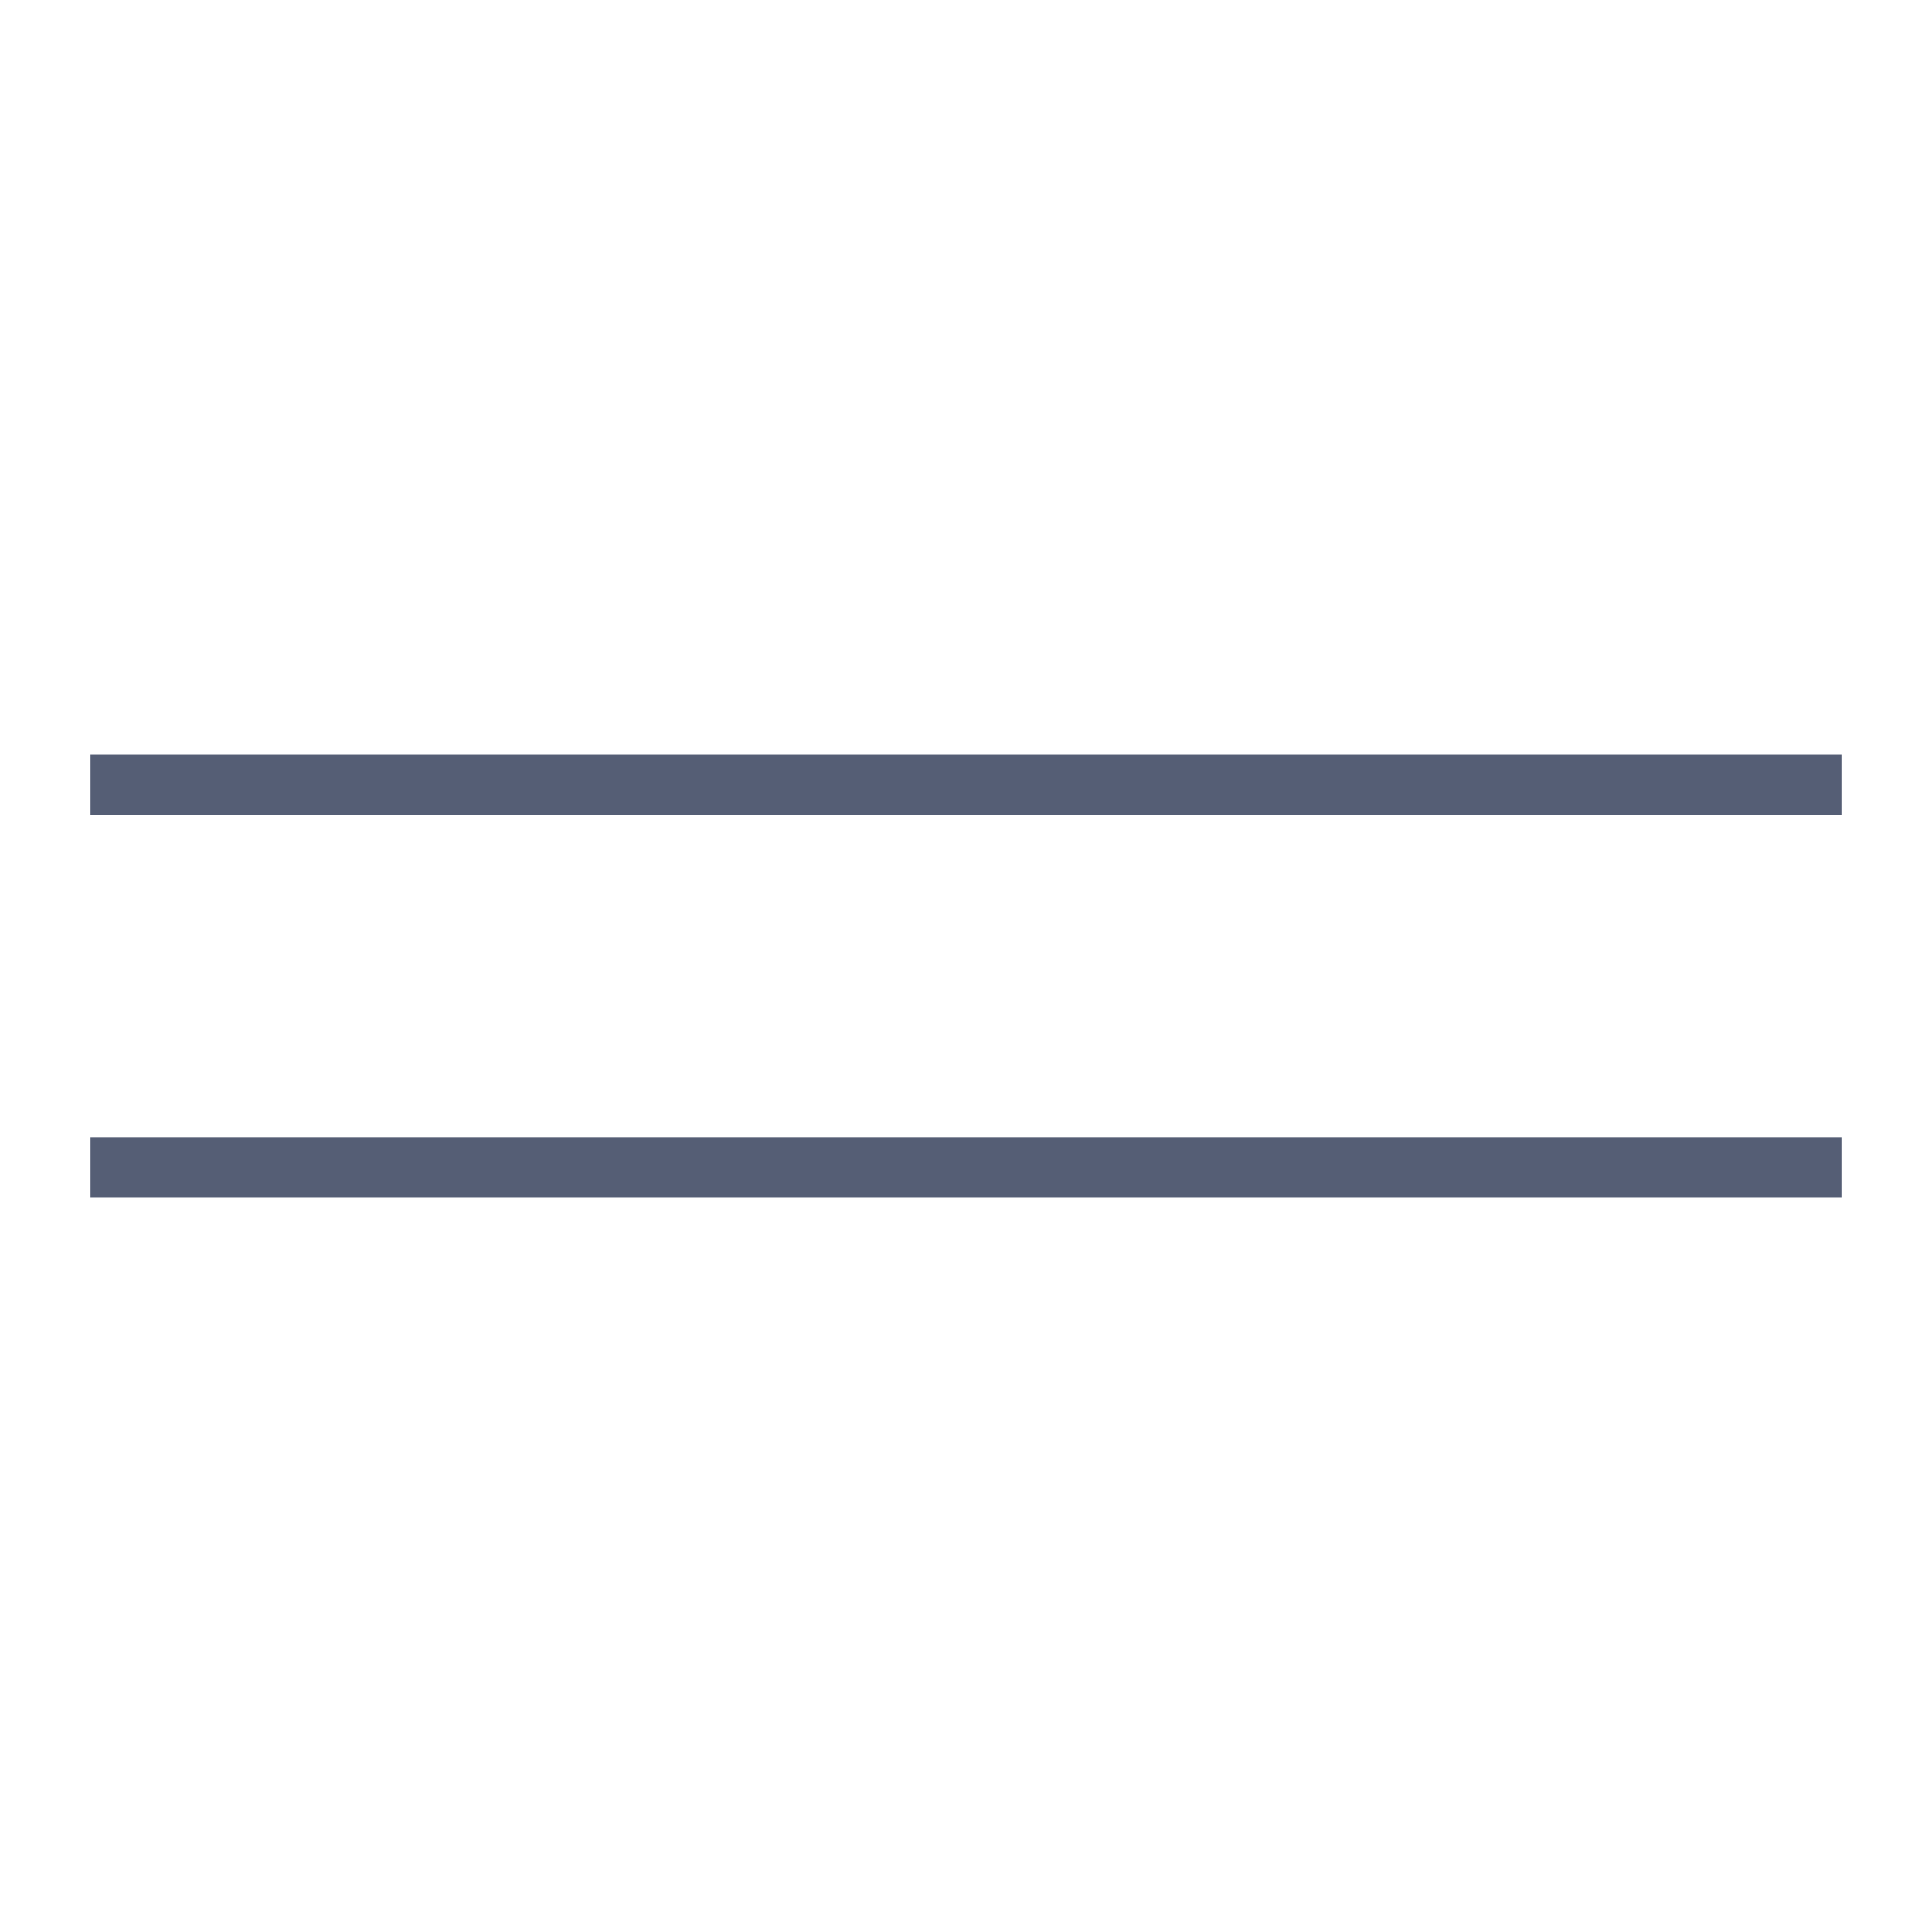 <?xml version="1.0" encoding="UTF-8"?> <svg xmlns="http://www.w3.org/2000/svg" width="32" height="32" viewBox="0 0 32 32" fill="none"><path d="M2 13H30M2 19.333H30" stroke="#555E75" stroke-linecap="square" stroke-linejoin="round"></path></svg> 